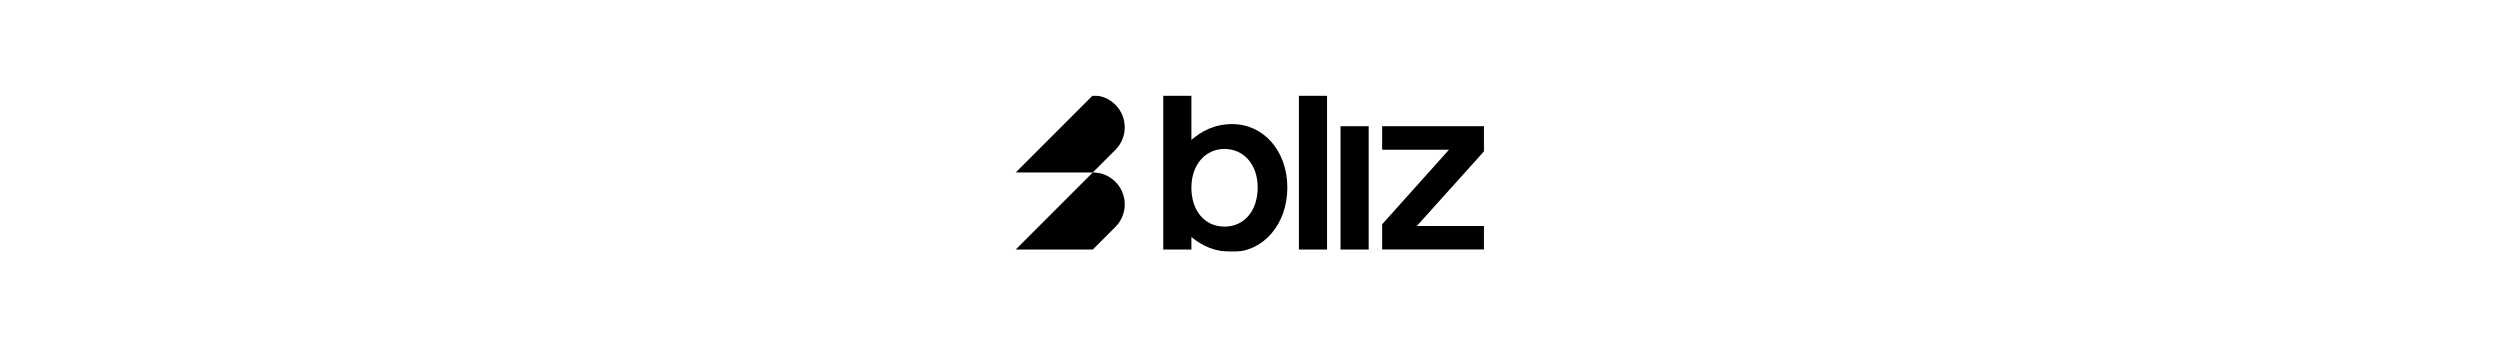<svg width="1440" height="200" viewBox="0 0 1440 200" fill="none" xmlns="http://www.w3.org/2000/svg">
<g clip-path="url(#clip0_0_3)">
<mask id="mask0_0_3" style="mask-type:luminance" maskUnits="userSpaceOnUse" x="585" y="54" width="270" height="92">
<path d="M854.935 54.94H585.065V145.05H854.935V54.94Z" fill="white"/>
</mask>
<g mask="url(#mask0_0_3)">
<path d="M642.465 60.32C638.875 56.73 634.165 54.94 629.455 54.94L585.065 99.33H629.455L642.455 86.33C649.635 79.15 649.635 67.51 642.455 60.33L642.465 60.32Z" fill="black"/>
<path d="M585.065 143.72H629.455L642.465 130.71C649.645 123.53 649.645 111.89 642.465 104.71C638.875 101.12 634.165 99.32 629.465 99.32L585.065 143.72Z" fill="black"/>
<path d="M709.885 71.47C699.445 71.47 692.125 75.58 686.245 80.57V54.94H670.035V143.73H686.245V136.52C692.795 141.85 699.895 145.07 709.885 145.07C727.645 145.07 741.515 129.2 741.515 108C741.515 86.8 727.645 71.49 709.885 71.49V71.47ZM705.335 130.52C693.915 130.52 686.245 121.42 686.245 108.1C686.245 94.78 694.345 85.79 705.335 85.79C716.325 85.79 724.425 94.67 724.425 107.99C724.425 121.31 716.765 130.52 705.335 130.52Z" fill="black"/>
<path d="M854.935 72.69H796.115V86.23H834.625L796.115 129.18V143.71H854.935V130.17H816.095L854.935 87V72.68V72.69Z" fill="black"/>
<path d="M764.385 54.94H748.175V143.72H764.385V54.94Z" fill="black"/>
<path d="M788.355 72.7H772.145V143.73H788.355V72.7Z" fill="black"/>
</g>
</g>
<defs>
<clipPath id="clip0_0_3">
<rect width="269.87" height="90.12" fill="white" transform="translate(585.065 54.94)"/>
</clipPath>
</defs>
</svg>
